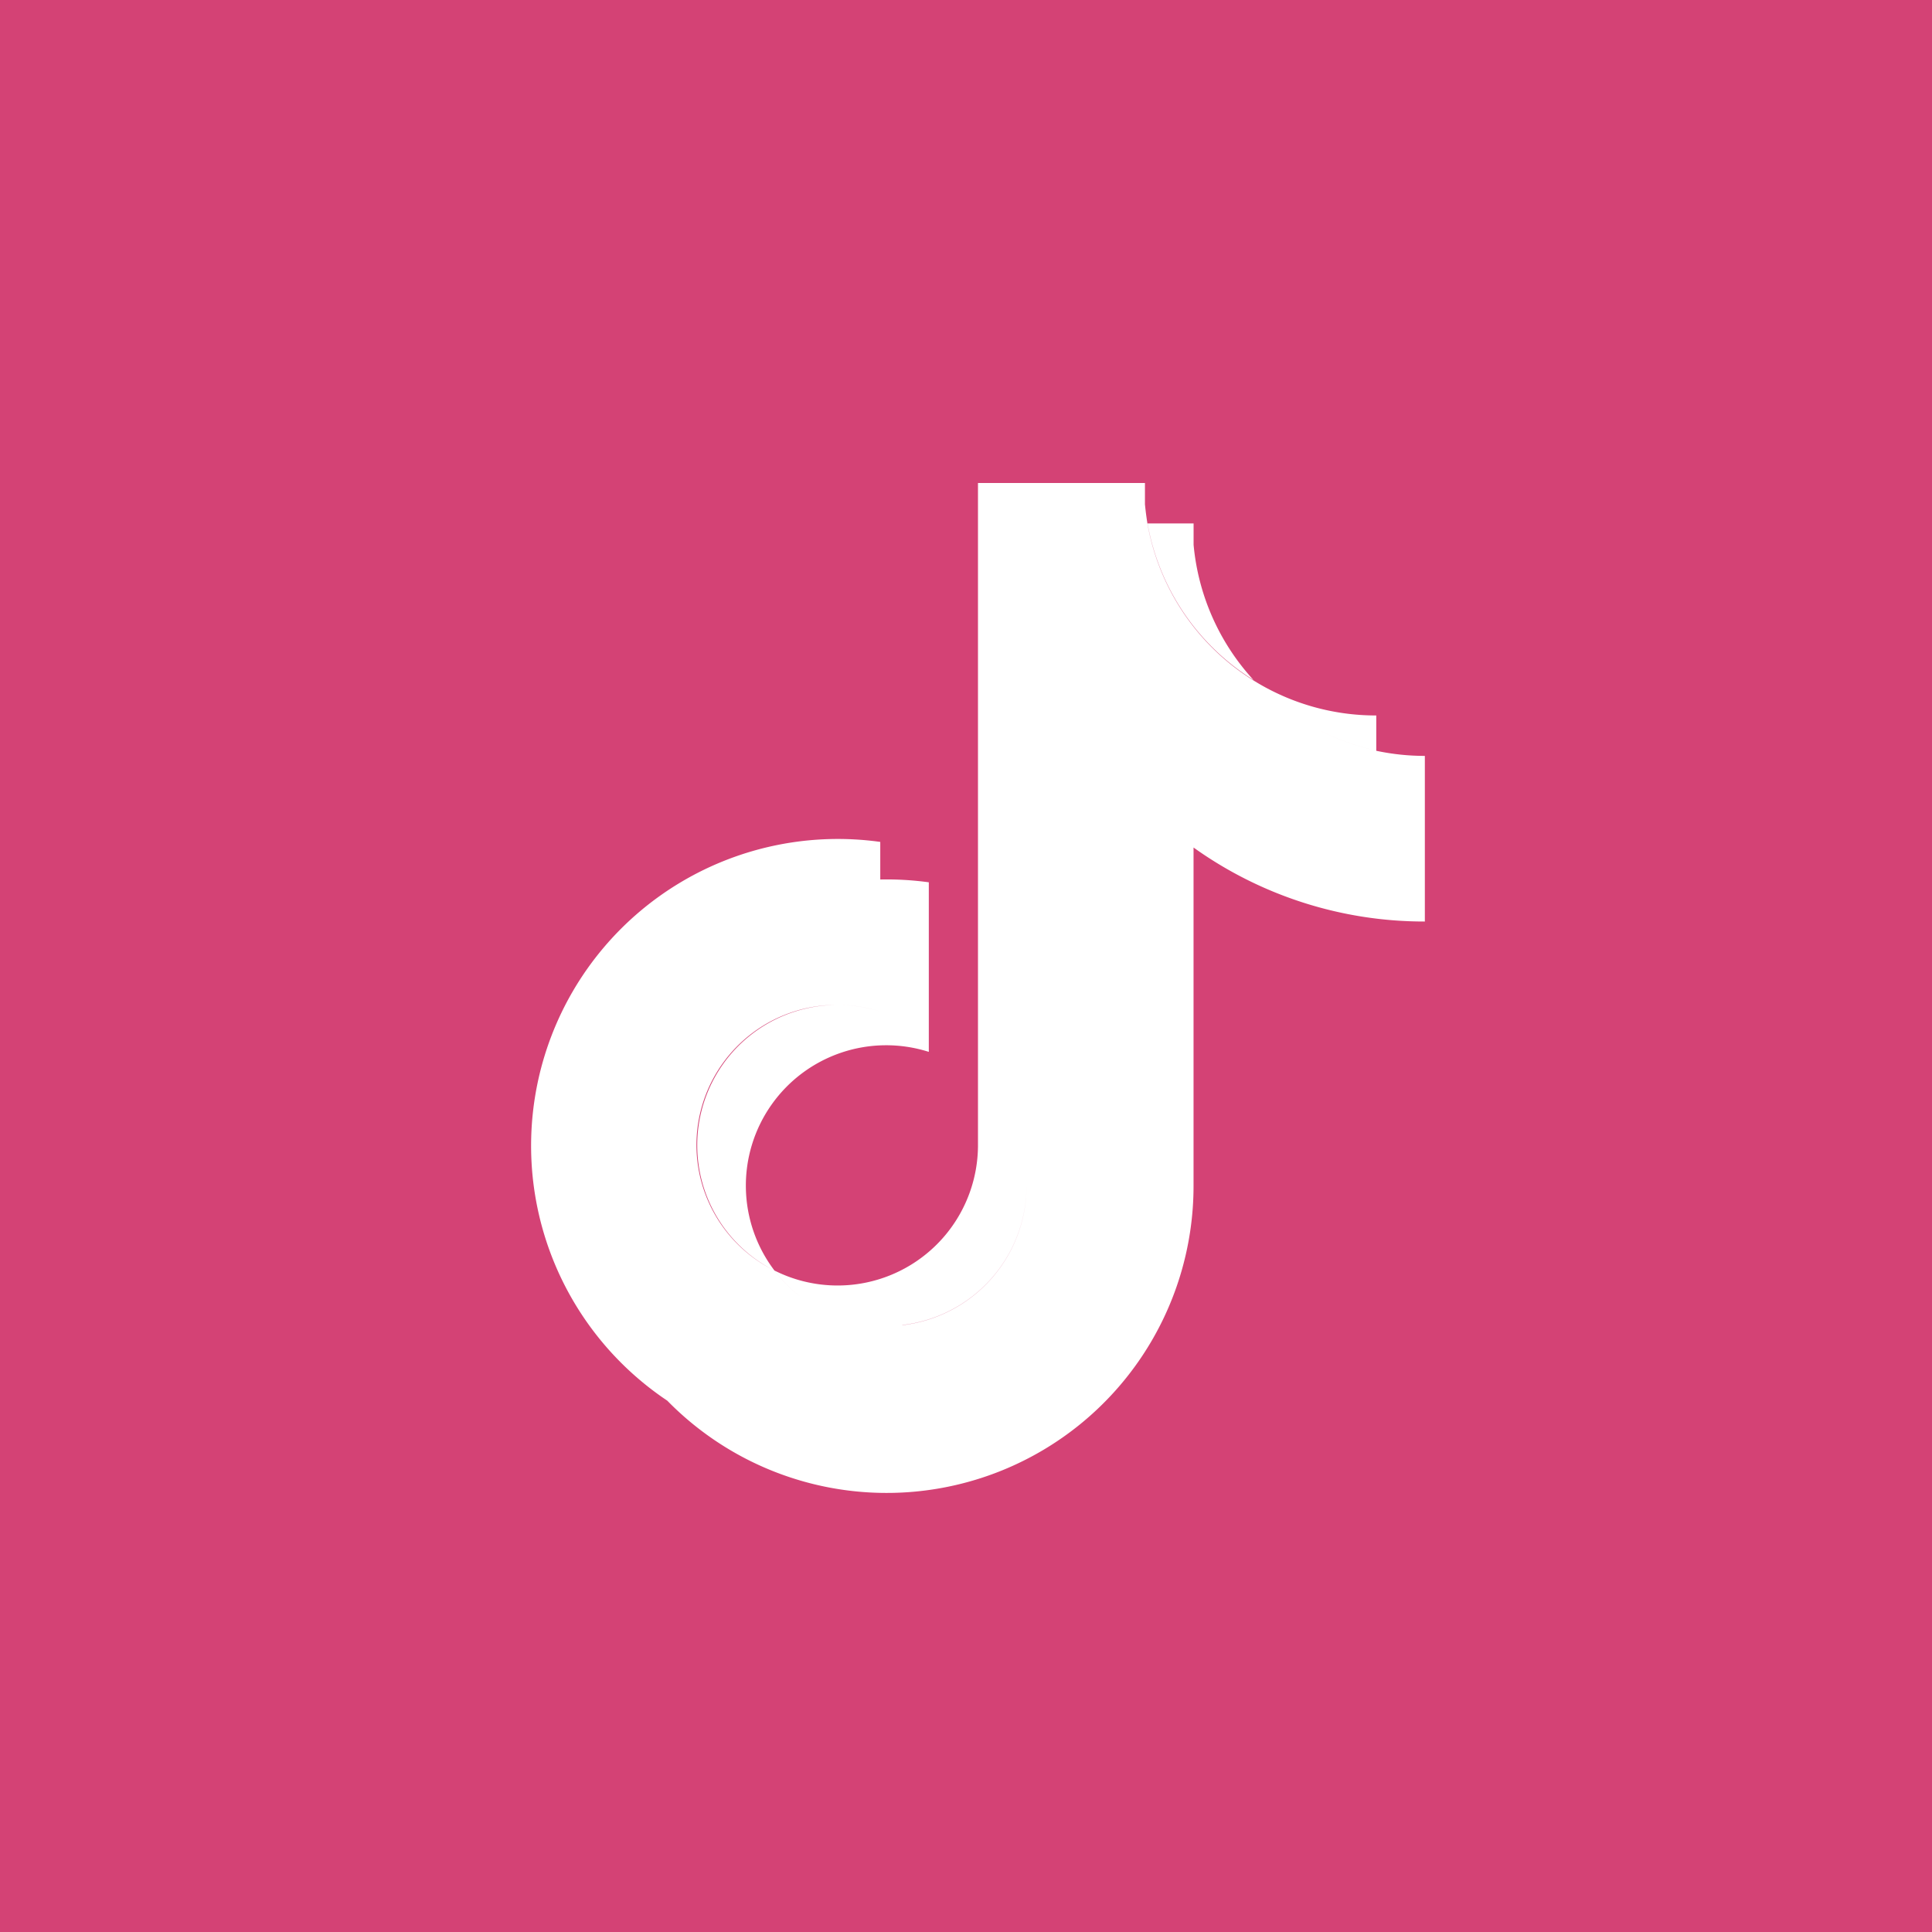 <svg xmlns="http://www.w3.org/2000/svg" xmlns:xlink="http://www.w3.org/1999/xlink" width="40" height="40" viewBox="0 0 40 40">
  <rect x="0" y="0" width="40" height="40" fill="#333333" stroke="none"/>
  <defs>
    <clipPath id="clip-Artboard_1">
      <rect width="40" height="40"/>
    </clipPath>
  </defs>
  <g id="Artboard_1" data-name="Artboard – 1" clip-path="url(#clip-Artboard_1)">
    <g id="tiktok_logo" data-name="tiktok logo" transform="translate(-327 -4895)">
      <rect id="base" width="40" height="40" transform="translate(327 4895)" fill="#d44275"/>
      <g id="tiktok-logo" transform="translate(324.8 4899.721)">
        <path id="Union_2" data-name="Union 2" d="M2.816,19c-.1-.1-.189-.2-.279-.3.09.1.183.206.279.3A6.351,6.351,0,0,1,7.225,7.431v.778a6.436,6.436,0,0,1,1.005.058v3.511a2.906,2.906,0,0,0-3.195,4.528,2.905,2.905,0,0,1,1.27-5.5,2.9,2.9,0,0,0-1.27,5.5A2.905,2.905,0,0,0,7.086,17.44a2.9,2.9,0,0,1-2.051-1.135,2.907,2.907,0,0,0,4.213-2.584V0h3.457V.442c.013.132.03.264.052.4a4.812,4.812,0,0,0,2.194,3.245,4.793,4.793,0,0,0,2.543.726v.731a4.822,4.822,0,0,0,1.006.106V9.079a8.208,8.208,0,0,1-4.789-1.532v7.01A6.354,6.354,0,0,1,2.816,19Zm4.865-1.564a2.907,2.907,0,0,0,2.573-2.876h0A2.907,2.907,0,0,1,7.682,17.433ZM1.006,14.557h0A6.353,6.353,0,0,1,5.629,8.446,6.353,6.353,0,0,0,1.006,14.557Zm6.219-3.614a2.891,2.891,0,0,0-.854-.136A2.921,2.921,0,0,1,7.225,10.943ZM17.5,5.539a4.8,4.8,0,0,1-1.179-.418A4.777,4.777,0,0,0,17.5,5.539Zm-1.182-.42L16.281,5.1ZM16.269,5.1l-.023-.012Zm-.044-.023-.014-.007Zm-.044-.024,0,0ZM12.758.837h.954v.442a4.786,4.786,0,0,0,1.241,2.8A4.812,4.812,0,0,1,12.758.837Z" transform="translate(13.2 5.279)" fill="#ffffff"/>
      </g>
    </g>
  </g>
</svg>
